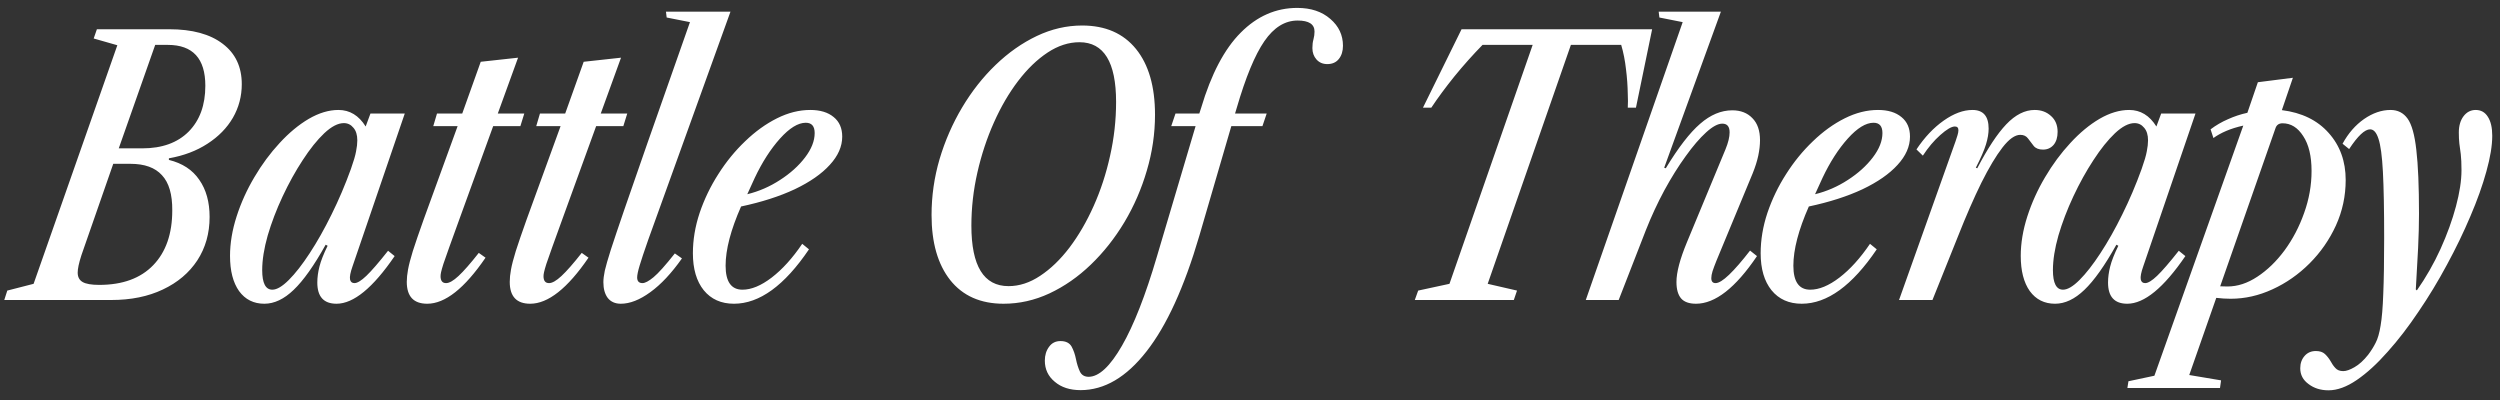 <svg width="225" height="36" viewBox="0 0 225 36" fill="none" xmlns="http://www.w3.org/2000/svg">
<rect x="0" y="0" width="225" height="36" fill="#333333" stroke="none"/>
<path d="M0.384 27L0.656 26.152L3.024 25.544L10.56 4.072L8.432 3.464L8.72 2.632H15.232C17.302 2.632 18.907 3.069 20.048 3.944C21.19 4.808 21.76 6.019 21.76 7.576C21.76 8.664 21.494 9.672 20.96 10.6C20.427 11.517 19.664 12.296 18.672 12.936C17.691 13.576 16.534 14.013 15.2 14.248V14.392C16.416 14.691 17.328 15.288 17.936 16.184C18.555 17.069 18.864 18.184 18.864 19.528C18.864 21 18.496 22.301 17.76 23.432C17.024 24.552 15.99 25.427 14.656 26.056C13.334 26.685 11.787 27 10.016 27H0.384ZM10.688 13.352H12.8C14.582 13.352 15.974 12.851 16.976 11.848C17.979 10.835 18.48 9.459 18.48 7.72C18.48 5.267 17.355 4.04 15.104 4.04H13.968L10.688 13.352ZM8.928 25.64C11.03 25.64 12.651 25.048 13.792 23.864C14.934 22.68 15.504 21.037 15.504 18.936C15.515 17.496 15.206 16.44 14.576 15.768C13.958 15.085 13.014 14.744 11.744 14.744H10.192L7.328 22.968C7.211 23.331 7.126 23.64 7.072 23.896C7.019 24.152 6.992 24.365 6.992 24.536C6.992 24.931 7.142 25.213 7.44 25.384C7.739 25.555 8.235 25.64 8.928 25.64ZM23.79 27.336C22.83 27.336 22.073 26.957 21.518 26.2C20.974 25.432 20.702 24.376 20.702 23.032C20.702 21.891 20.9 20.707 21.294 19.48C21.689 18.253 22.222 17.075 22.894 15.944C23.566 14.803 24.324 13.779 25.166 12.872C26.009 11.955 26.884 11.229 27.79 10.696C28.708 10.163 29.598 9.896 30.462 9.896C31.476 9.896 32.292 10.392 32.91 11.384L33.342 10.216H36.43L31.726 23.976C31.534 24.52 31.46 24.909 31.502 25.144C31.545 25.368 31.678 25.48 31.902 25.48C32.158 25.48 32.516 25.261 32.974 24.824C33.433 24.387 34.084 23.635 34.926 22.568L35.518 23.048C33.566 25.907 31.822 27.336 30.286 27.336C29.134 27.336 28.558 26.701 28.558 25.432C28.558 24.973 28.622 24.493 28.75 23.992C28.878 23.48 29.124 22.856 29.486 22.12L29.31 22.024C28.265 23.901 27.305 25.256 26.43 26.088C25.566 26.92 24.686 27.336 23.79 27.336ZM24.51 26.072C24.916 26.072 25.412 25.779 25.998 25.192C26.585 24.605 27.209 23.805 27.87 22.792C28.542 21.768 29.198 20.605 29.838 19.304C30.489 17.992 31.07 16.627 31.582 15.208C31.828 14.515 31.982 13.987 32.046 13.624C32.121 13.251 32.158 12.92 32.158 12.632C32.158 12.141 32.041 11.763 31.806 11.496C31.582 11.219 31.294 11.08 30.942 11.08C30.42 11.08 29.833 11.384 29.182 11.992C28.542 12.6 27.897 13.405 27.246 14.408C26.596 15.4 25.993 16.488 25.438 17.672C24.884 18.856 24.436 20.029 24.094 21.192C23.764 22.355 23.598 23.395 23.598 24.312C23.598 25.485 23.902 26.072 24.51 26.072ZM38.45 27.336C37.224 27.336 36.61 26.68 36.61 25.368C36.61 25.037 36.648 24.669 36.722 24.264C36.797 23.848 36.941 23.293 37.154 22.6C37.378 21.896 37.704 20.947 38.13 19.752L41.186 11.352H38.994L39.33 10.216H41.602L43.266 5.56L46.626 5.192L44.802 10.216H47.186L46.834 11.352H44.386L41.394 19.592C40.989 20.701 40.669 21.587 40.434 22.248C40.2 22.909 40.024 23.411 39.906 23.752C39.8 24.093 39.73 24.339 39.698 24.488C39.666 24.637 39.65 24.76 39.65 24.856C39.65 25.272 39.816 25.48 40.146 25.48C40.434 25.48 40.808 25.267 41.266 24.84C41.736 24.403 42.344 23.709 43.09 22.76L43.698 23.192C41.81 25.955 40.061 27.336 38.45 27.336ZM47.717 27.336C46.49 27.336 45.877 26.68 45.877 25.368C45.877 25.037 45.914 24.669 45.989 24.264C46.063 23.848 46.207 23.293 46.42 22.6C46.645 21.896 46.97 20.947 47.397 19.752L50.453 11.352H48.261L48.596 10.216H50.868L52.532 5.56L55.892 5.192L54.069 10.216H56.453L56.1 11.352H53.653L50.66 19.592C50.255 20.701 49.935 21.587 49.7 22.248C49.466 22.909 49.29 23.411 49.172 23.752C49.066 24.093 48.996 24.339 48.965 24.488C48.932 24.637 48.916 24.76 48.916 24.856C48.916 25.272 49.082 25.48 49.413 25.48C49.7 25.48 50.074 25.267 50.532 24.84C51.002 24.403 51.61 23.709 52.356 22.76L52.965 23.192C51.077 25.955 49.327 27.336 47.717 27.336ZM55.872 27.336C55.37 27.336 54.981 27.165 54.704 26.824C54.437 26.472 54.304 25.997 54.304 25.4C54.304 25.123 54.346 24.776 54.432 24.36C54.528 23.944 54.709 23.315 54.976 22.472C55.253 21.619 55.653 20.429 56.176 18.904C56.698 17.379 57.397 15.368 58.272 12.872L62.096 1.992L60 1.576L59.936 1.048H65.744L59.888 17.288C59.226 19.112 58.709 20.547 58.336 21.592C57.973 22.627 57.717 23.395 57.568 23.896C57.418 24.397 57.344 24.755 57.344 24.968C57.344 25.309 57.504 25.48 57.824 25.48C58.058 25.48 58.389 25.304 58.816 24.952C59.253 24.589 59.893 23.875 60.736 22.808L61.376 23.256C60.437 24.589 59.488 25.603 58.528 26.296C57.578 26.989 56.693 27.336 55.872 27.336ZM66.056 27.336C64.904 27.336 63.998 26.931 63.336 26.12C62.686 25.309 62.36 24.2 62.36 22.792C62.36 21.587 62.563 20.376 62.968 19.16C63.384 17.933 63.944 16.771 64.648 15.672C65.352 14.563 66.158 13.576 67.064 12.712C67.971 11.837 68.926 11.149 69.928 10.648C70.931 10.147 71.928 9.896 72.92 9.896C73.816 9.896 74.52 10.109 75.032 10.536C75.544 10.952 75.8 11.539 75.8 12.296C75.8 13.181 75.427 14.029 74.68 14.84C73.944 15.651 72.894 16.381 71.528 17.032C70.163 17.672 68.552 18.189 66.696 18.584C65.768 20.685 65.304 22.461 65.304 23.912C65.304 25.352 65.811 26.072 66.824 26.072C67.624 26.072 68.499 25.709 69.448 24.984C70.408 24.248 71.326 23.235 72.2 21.944L72.808 22.44C70.6 25.704 68.35 27.336 66.056 27.336ZM67.256 17.48C68.302 17.224 69.283 16.797 70.2 16.2C71.128 15.603 71.88 14.925 72.456 14.168C73.032 13.411 73.32 12.68 73.32 11.976C73.32 11.357 73.054 11.048 72.52 11.048C71.827 11.048 71.054 11.523 70.2 12.472C69.358 13.411 68.6 14.589 67.928 16.008L67.256 17.48ZM90.32 27.336C88.25 27.336 86.65 26.627 85.519 25.208C84.4 23.789 83.84 21.837 83.84 19.352C83.84 17.645 84.079 15.971 84.559 14.328C85.05 12.675 85.728 11.123 86.591 9.672C87.456 8.221 88.458 6.947 89.6 5.848C90.751 4.739 91.989 3.869 93.311 3.24C94.634 2.611 95.994 2.296 97.391 2.296C99.482 2.296 101.098 3 102.24 4.408C103.381 5.816 103.951 7.789 103.951 10.328C103.951 12.024 103.706 13.699 103.215 15.352C102.736 16.995 102.064 18.541 101.199 19.992C100.335 21.432 99.328 22.707 98.175 23.816C97.034 24.915 95.791 25.779 94.448 26.408C93.114 27.027 91.738 27.336 90.32 27.336ZM90.767 25.752C91.738 25.752 92.688 25.443 93.615 24.824C94.554 24.205 95.434 23.357 96.255 22.28C97.077 21.192 97.802 19.944 98.431 18.536C99.061 17.128 99.552 15.629 99.903 14.04C100.266 12.44 100.448 10.819 100.448 9.176C100.448 5.592 99.349 3.8 97.151 3.8C96.181 3.8 95.226 4.109 94.287 4.728C93.349 5.347 92.463 6.2 91.632 7.288C90.81 8.365 90.085 9.608 89.456 11.016C88.826 12.424 88.33 13.923 87.968 15.512C87.605 17.101 87.424 18.701 87.424 20.312C87.424 23.939 88.538 25.752 90.767 25.752ZM107.939 21.224C106.585 25.843 105.001 29.309 103.187 31.624C101.374 33.949 99.395 35.112 97.251 35.112C96.291 35.112 95.518 34.861 94.931 34.36C94.334 33.869 94.035 33.235 94.035 32.456C94.035 31.965 94.163 31.549 94.419 31.208C94.665 30.867 95.006 30.696 95.443 30.696C95.913 30.696 96.243 30.856 96.435 31.176C96.617 31.507 96.75 31.885 96.835 32.312C96.921 32.739 97.038 33.112 97.187 33.432C97.337 33.752 97.603 33.912 97.987 33.912C98.915 33.901 99.913 32.968 100.979 31.112C102.046 29.256 103.091 26.589 104.115 23.112L107.603 11.352H105.411L105.795 10.216H107.939L108.099 9.72C109.006 6.669 110.195 4.408 111.667 2.936C113.139 1.453 114.835 0.712 116.755 0.712C117.982 0.712 118.974 1.043 119.731 1.704C120.489 2.355 120.867 3.16 120.867 4.12C120.867 4.6 120.745 4.995 120.499 5.304C120.254 5.613 119.907 5.768 119.459 5.768C119.054 5.768 118.729 5.629 118.483 5.352C118.238 5.075 118.115 4.733 118.115 4.328C118.115 4.029 118.147 3.768 118.211 3.544C118.275 3.309 118.307 3.075 118.307 2.84C118.307 2.179 117.801 1.848 116.787 1.848C115.646 1.848 114.649 2.467 113.795 3.704C112.942 4.941 112.11 6.952 111.299 9.736L111.155 10.216H114.003L113.619 11.352H110.819L107.939 21.224ZM127.332 27L127.636 26.152L130.452 25.544L137.94 4.04H133.428C132.553 4.936 131.711 5.88 130.9 6.872C130.1 7.864 129.407 8.803 128.82 9.688H128.068L131.54 2.632H148.692L147.236 9.688H146.5C146.511 9.496 146.516 9.299 146.516 9.096C146.516 8.883 146.511 8.675 146.5 8.472C146.489 7.736 146.436 6.989 146.34 6.232C146.255 5.464 146.111 4.733 145.908 4.04H141.38L133.892 25.544L136.532 26.152L136.244 27H127.332ZM152.641 27.336C152.022 27.336 151.574 27.176 151.297 26.856C151.019 26.525 150.881 26.035 150.881 25.384C150.881 24.509 151.195 23.315 151.825 21.8L155.297 13.432C155.542 12.835 155.665 12.328 155.665 11.912C155.665 11.389 155.446 11.128 155.009 11.128C154.614 11.128 154.129 11.389 153.553 11.912C152.977 12.435 152.363 13.149 151.713 14.056C151.062 14.952 150.422 15.976 149.793 17.128C149.174 18.28 148.619 19.475 148.129 20.712L145.681 27H142.721L151.441 1.992L149.345 1.576L149.281 1.048H154.881L149.777 15.096L149.921 15.144C151.051 13.277 152.081 11.944 153.009 11.144C153.937 10.333 154.902 9.928 155.905 9.928C156.662 9.928 157.265 10.163 157.713 10.632C158.171 11.091 158.401 11.752 158.401 12.616C158.401 13.053 158.347 13.523 158.241 14.024C158.134 14.515 157.969 15.037 157.745 15.592L154.481 23.464C154.331 23.837 154.214 24.152 154.129 24.408C154.054 24.653 154.017 24.861 154.017 25.032C154.017 25.331 154.145 25.48 154.401 25.48C154.689 25.48 155.094 25.229 155.617 24.728C156.15 24.216 156.779 23.491 157.505 22.552L158.129 23.048C156.198 25.907 154.369 27.336 152.641 27.336ZM162.155 27.336C161.003 27.336 160.096 26.931 159.435 26.12C158.784 25.309 158.459 24.2 158.459 22.792C158.459 21.587 158.662 20.376 159.067 19.16C159.483 17.933 160.043 16.771 160.747 15.672C161.451 14.563 162.256 13.576 163.163 12.712C164.07 11.837 165.024 11.149 166.027 10.648C167.03 10.147 168.027 9.896 169.019 9.896C169.915 9.896 170.619 10.109 171.131 10.536C171.643 10.952 171.899 11.539 171.899 12.296C171.899 13.181 171.526 14.029 170.779 14.84C170.043 15.651 168.992 16.381 167.627 17.032C166.262 17.672 164.651 18.189 162.795 18.584C161.867 20.685 161.403 22.461 161.403 23.912C161.403 25.352 161.91 26.072 162.923 26.072C163.723 26.072 164.598 25.709 165.547 24.984C166.507 24.248 167.424 23.235 168.299 21.944L168.907 22.44C166.699 25.704 164.448 27.336 162.155 27.336ZM163.355 17.48C164.4 17.224 165.382 16.797 166.299 16.2C167.227 15.603 167.979 14.925 168.555 14.168C169.131 13.411 169.419 12.68 169.419 11.976C169.419 11.357 169.152 11.048 168.619 11.048C167.926 11.048 167.152 11.523 166.299 12.472C165.456 13.411 164.699 14.589 164.027 16.008L163.355 17.48ZM170.913 27L176.001 12.712C176.076 12.509 176.134 12.328 176.177 12.168C176.23 11.997 176.257 11.848 176.257 11.72C176.257 11.496 176.15 11.384 175.937 11.384C175.638 11.384 175.201 11.64 174.625 12.152C174.06 12.653 173.537 13.272 173.057 14.008L172.481 13.448C173.206 12.36 174.022 11.496 174.929 10.856C175.836 10.216 176.7 9.896 177.521 9.896C178.492 9.896 178.977 10.456 178.977 11.576C178.977 12.003 178.897 12.477 178.737 13C178.577 13.523 178.273 14.221 177.825 15.096L177.953 15.144C178.881 13.363 179.75 12.045 180.561 11.192C181.382 10.328 182.236 9.896 183.121 9.896C183.708 9.896 184.198 10.077 184.593 10.44C184.988 10.792 185.185 11.267 185.185 11.864C185.185 12.365 185.062 12.76 184.817 13.048C184.572 13.325 184.257 13.464 183.873 13.464C183.5 13.464 183.222 13.357 183.041 13.144C182.86 12.92 182.689 12.696 182.529 12.472C182.369 12.248 182.134 12.136 181.825 12.136C181.345 12.136 180.812 12.515 180.225 13.272C179.638 14.029 179.004 15.091 178.321 16.456C177.649 17.821 176.95 19.421 176.225 21.256L173.921 27H170.913ZM184.955 27.336C183.995 27.336 183.238 26.957 182.683 26.2C182.139 25.432 181.867 24.376 181.867 23.032C181.867 21.891 182.065 20.707 182.459 19.48C182.854 18.253 183.387 17.075 184.059 15.944C184.731 14.803 185.489 13.779 186.331 12.872C187.174 11.955 188.049 11.229 188.955 10.696C189.873 10.163 190.763 9.896 191.627 9.896C192.641 9.896 193.457 10.392 194.075 11.384L194.507 10.216H197.595L192.891 23.976C192.699 24.52 192.625 24.909 192.667 25.144C192.71 25.368 192.843 25.48 193.067 25.48C193.323 25.48 193.681 25.261 194.139 24.824C194.598 24.387 195.249 23.635 196.091 22.568L196.683 23.048C194.731 25.907 192.987 27.336 191.451 27.336C190.299 27.336 189.723 26.701 189.723 25.432C189.723 24.973 189.787 24.493 189.915 23.992C190.043 23.48 190.289 22.856 190.651 22.12L190.475 22.024C189.43 23.901 188.47 25.256 187.595 26.088C186.731 26.92 185.851 27.336 184.955 27.336ZM185.675 26.072C186.081 26.072 186.577 25.779 187.163 25.192C187.75 24.605 188.374 23.805 189.035 22.792C189.707 21.768 190.363 20.605 191.003 19.304C191.654 17.992 192.235 16.627 192.747 15.208C192.993 14.515 193.147 13.987 193.211 13.624C193.286 13.251 193.323 12.92 193.323 12.632C193.323 12.141 193.206 11.763 192.971 11.496C192.747 11.219 192.459 11.08 192.107 11.08C191.585 11.08 190.998 11.384 190.347 11.992C189.707 12.6 189.062 13.405 188.411 14.408C187.761 15.4 187.158 16.488 186.603 17.672C186.049 18.856 185.601 20.029 185.259 21.192C184.929 22.355 184.763 23.395 184.763 24.312C184.763 25.485 185.067 26.072 185.675 26.072ZM191.464 34.92L191.56 34.312L193.896 33.816L201.896 11.304C201.32 11.432 200.808 11.592 200.36 11.784C199.912 11.976 199.528 12.189 199.208 12.424L198.952 11.64C199.432 11.277 199.955 10.973 200.52 10.728C201.086 10.472 201.667 10.28 202.264 10.152L203.208 7.4L206.36 7L205.368 9.912C207.16 10.136 208.563 10.819 209.576 11.96C210.6 13.101 211.112 14.515 211.112 16.2C211.112 17.64 210.819 19.005 210.232 20.296C209.646 21.576 208.856 22.712 207.864 23.704C206.872 24.696 205.758 25.475 204.52 26.04C203.294 26.605 202.04 26.888 200.76 26.888C200.344 26.888 199.912 26.861 199.464 26.808L197.032 33.752L199.896 34.232L199.8 34.92H191.464ZM200.472 25.784C201.379 25.784 202.275 25.491 203.16 24.904C204.056 24.317 204.872 23.528 205.608 22.536C206.344 21.533 206.931 20.413 207.368 19.176C207.816 17.939 208.04 16.675 208.04 15.384C208.04 14.051 207.79 13.005 207.288 12.248C206.798 11.48 206.179 11.096 205.432 11.096C205.102 11.096 204.888 11.245 204.792 11.544L199.816 25.768C200.051 25.779 200.27 25.784 200.472 25.784ZM209.566 35.128C208.862 35.128 208.264 34.941 207.774 34.568C207.272 34.205 207.022 33.731 207.022 33.144C207.022 32.696 207.155 32.323 207.422 32.024C207.678 31.736 208.014 31.592 208.43 31.592C208.782 31.592 209.054 31.683 209.246 31.864C209.438 32.045 209.603 32.253 209.742 32.488C209.87 32.733 210.019 32.947 210.19 33.128C210.35 33.309 210.584 33.4 210.894 33.4C211.16 33.4 211.496 33.283 211.902 33.048C212.318 32.813 212.728 32.44 213.134 31.928C213.4 31.576 213.624 31.219 213.806 30.856C213.998 30.493 214.147 29.976 214.254 29.304C214.371 28.632 214.451 27.677 214.494 26.44C214.547 25.192 214.574 23.517 214.574 21.416C214.574 18.867 214.536 16.883 214.462 15.464C214.387 14.045 214.254 13.053 214.062 12.488C213.88 11.923 213.63 11.64 213.31 11.64C212.83 11.64 212.2 12.232 211.422 13.416L210.83 12.936C211.342 11.997 211.987 11.256 212.766 10.712C213.555 10.168 214.35 9.896 215.15 9.896C215.8 9.896 216.312 10.157 216.686 10.68C217.059 11.203 217.32 12.141 217.47 13.496C217.63 14.851 217.71 16.771 217.71 19.256C217.71 20.173 217.683 21.192 217.63 22.312C217.576 23.432 217.507 24.68 217.422 26.056L217.518 26.136C218.339 24.963 219.048 23.72 219.646 22.408C220.243 21.085 220.707 19.805 221.038 18.568C221.368 17.331 221.534 16.248 221.534 15.32C221.534 14.723 221.512 14.243 221.47 13.88C221.427 13.517 221.384 13.197 221.342 12.92C221.31 12.632 221.294 12.301 221.294 11.928C221.294 11.331 221.432 10.845 221.71 10.472C221.998 10.088 222.366 9.896 222.814 9.896C223.283 9.896 223.646 10.099 223.902 10.504C224.168 10.909 224.302 11.48 224.302 12.216C224.302 13.101 224.126 14.173 223.774 15.432C223.432 16.68 222.952 18.024 222.334 19.464C221.726 20.904 221.022 22.36 220.222 23.832C219.432 25.304 218.579 26.712 217.662 28.056C216.755 29.411 215.827 30.616 214.878 31.672C213.939 32.739 213.016 33.581 212.11 34.2C211.203 34.819 210.355 35.128 209.566 35.128Z" fill="white"/>
</svg>
